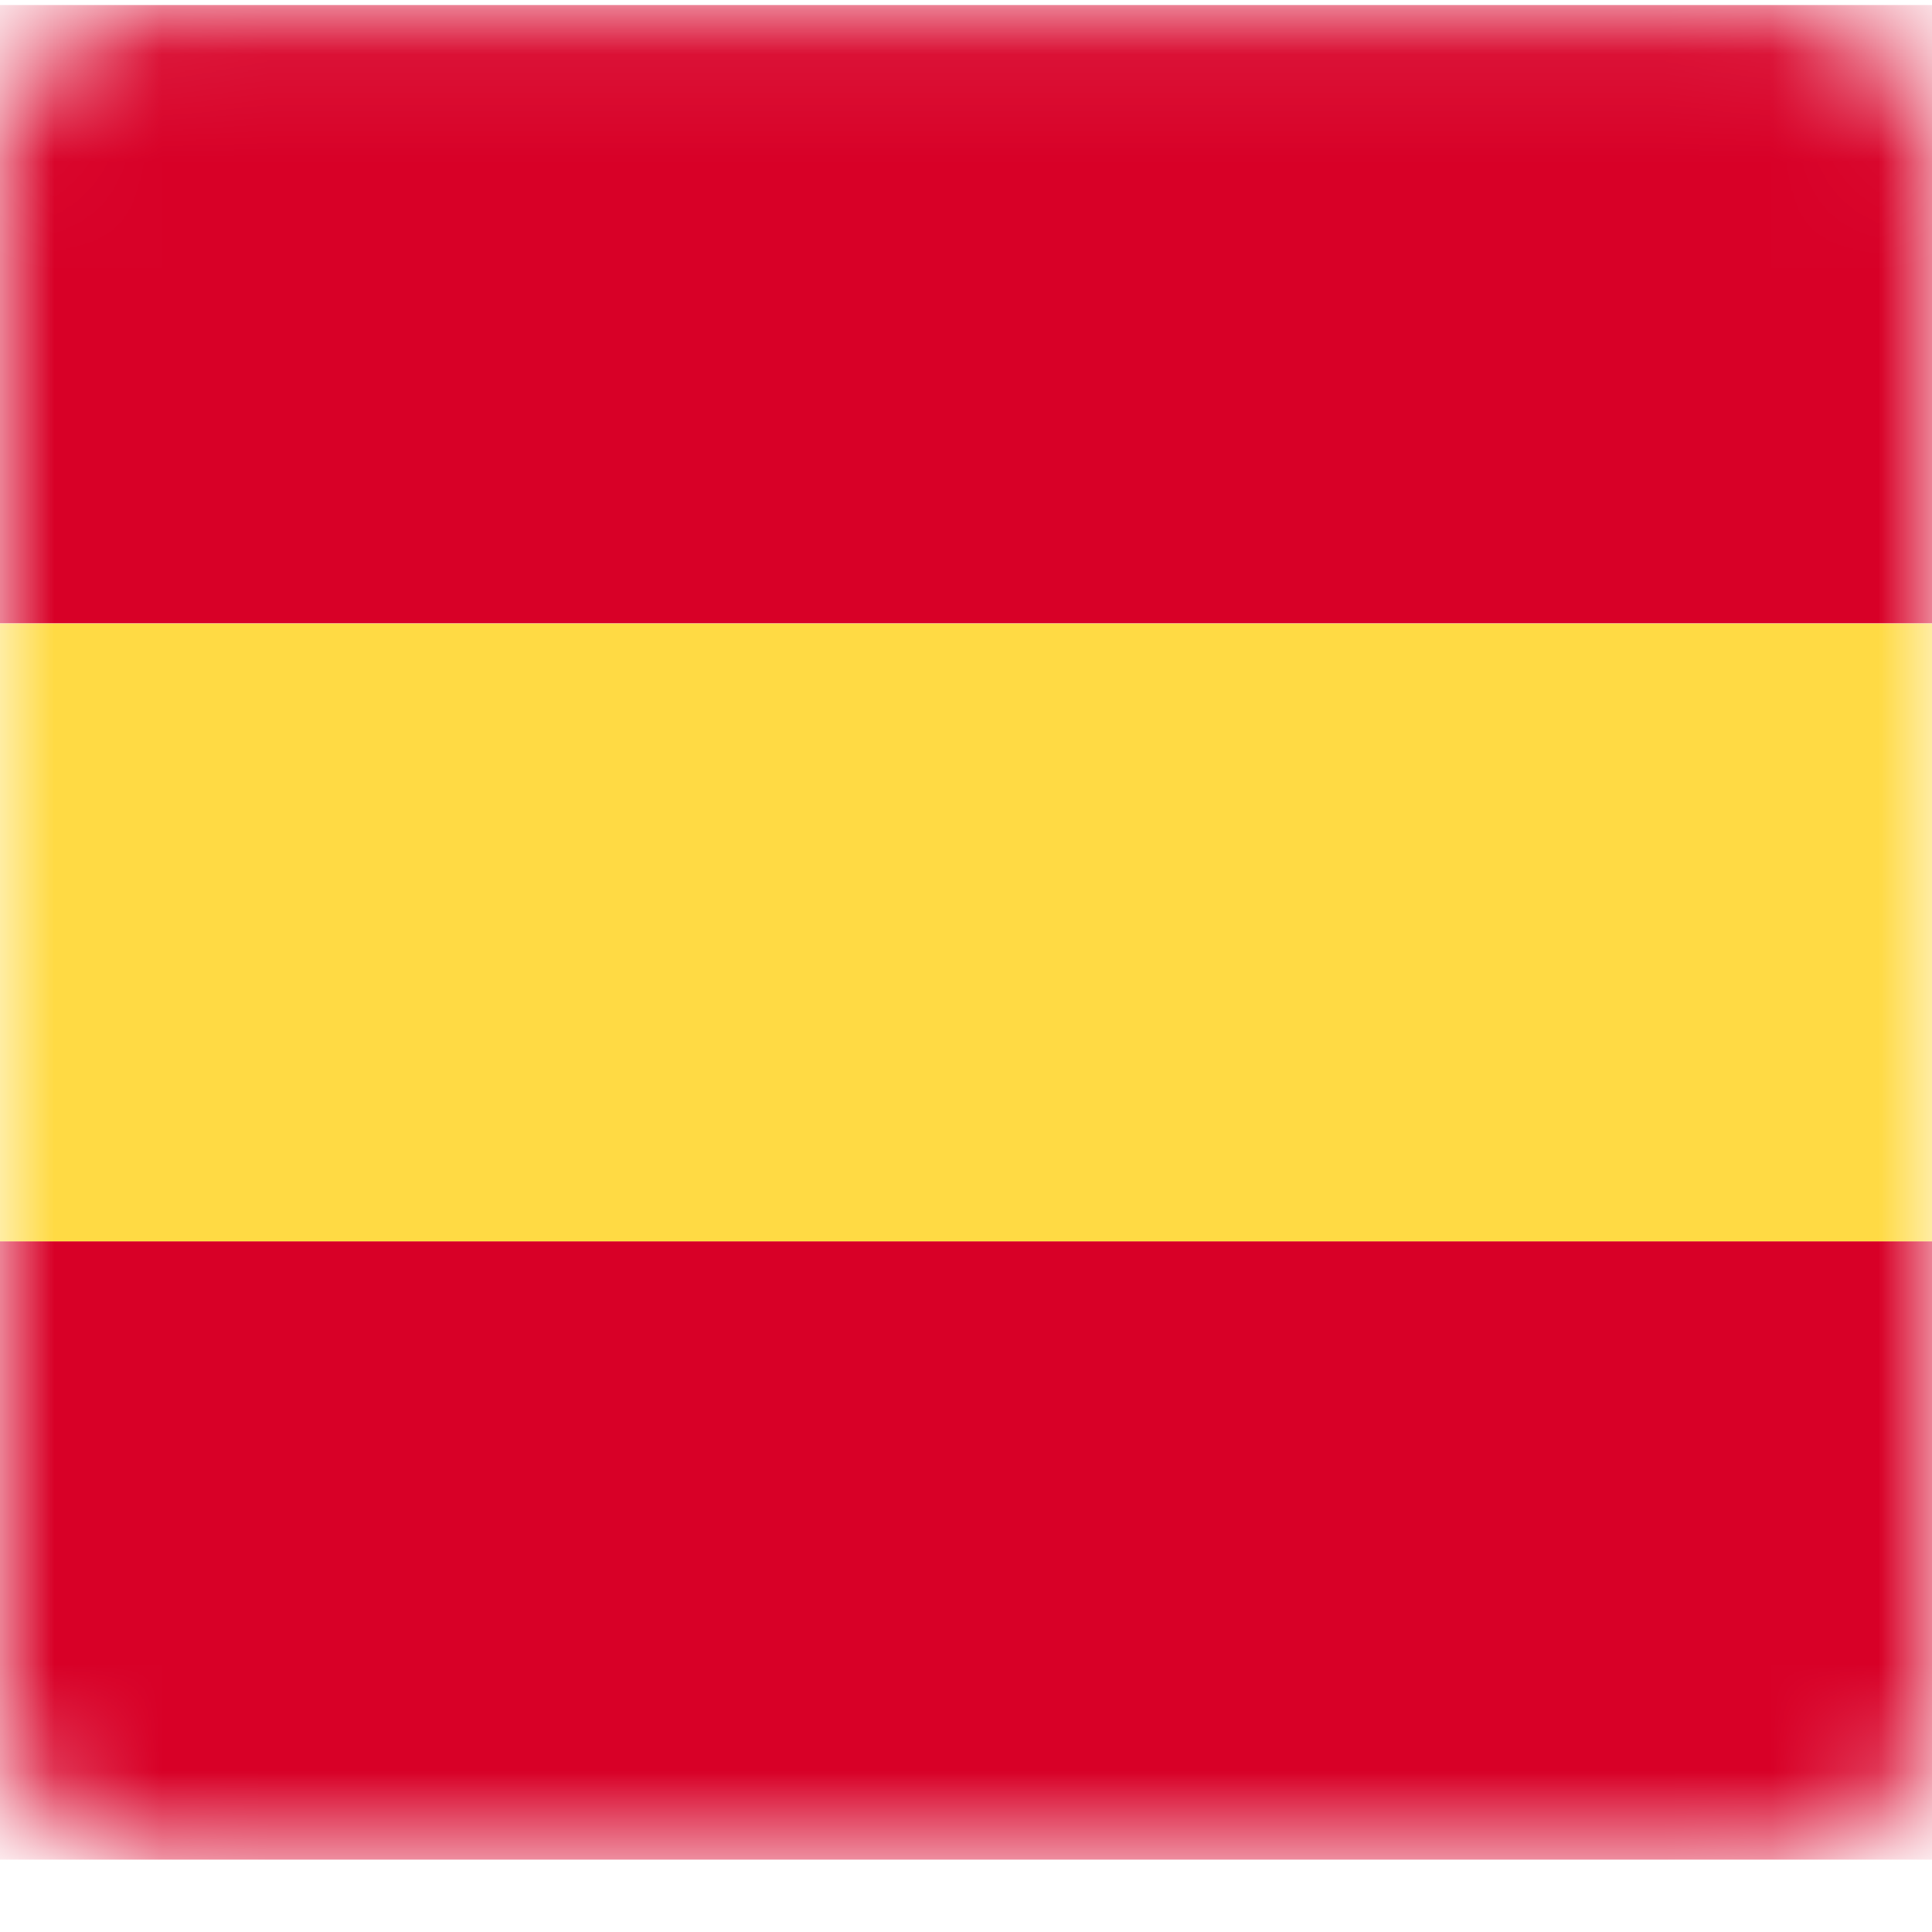 <svg width="18" height="18" fill="none" xmlns="http://www.w3.org/2000/svg"><g clip-path="url(#a)"><mask id="b" style="mask-type:luminance" maskUnits="userSpaceOnUse" x="0" y="0" width="18" height="18"><path d="M16.5.047h-15C.672.047 0 .692 0 1.487v14.4c0 .795.672 1.44 1.5 1.44h15c.828 0 1.5-.645 1.5-1.44v-14.4c0-.795-.672-1.44-1.5-1.44Z" fill="#fff"/></mask><g mask="url(#b)"><path d="M18 .047H0v5.76h18V.047Z" fill="#D80027"/><path d="M18 5.809H0v5.76h18v-5.76Z" fill="#FFDA44"/><path d="M18 11.566H0v5.76h18v-5.76Z" fill="#D80027"/></g></g><defs><clipPath id="a"><path fill="#fff" d="M0 0h18v18H0z"/></clipPath></defs></svg>